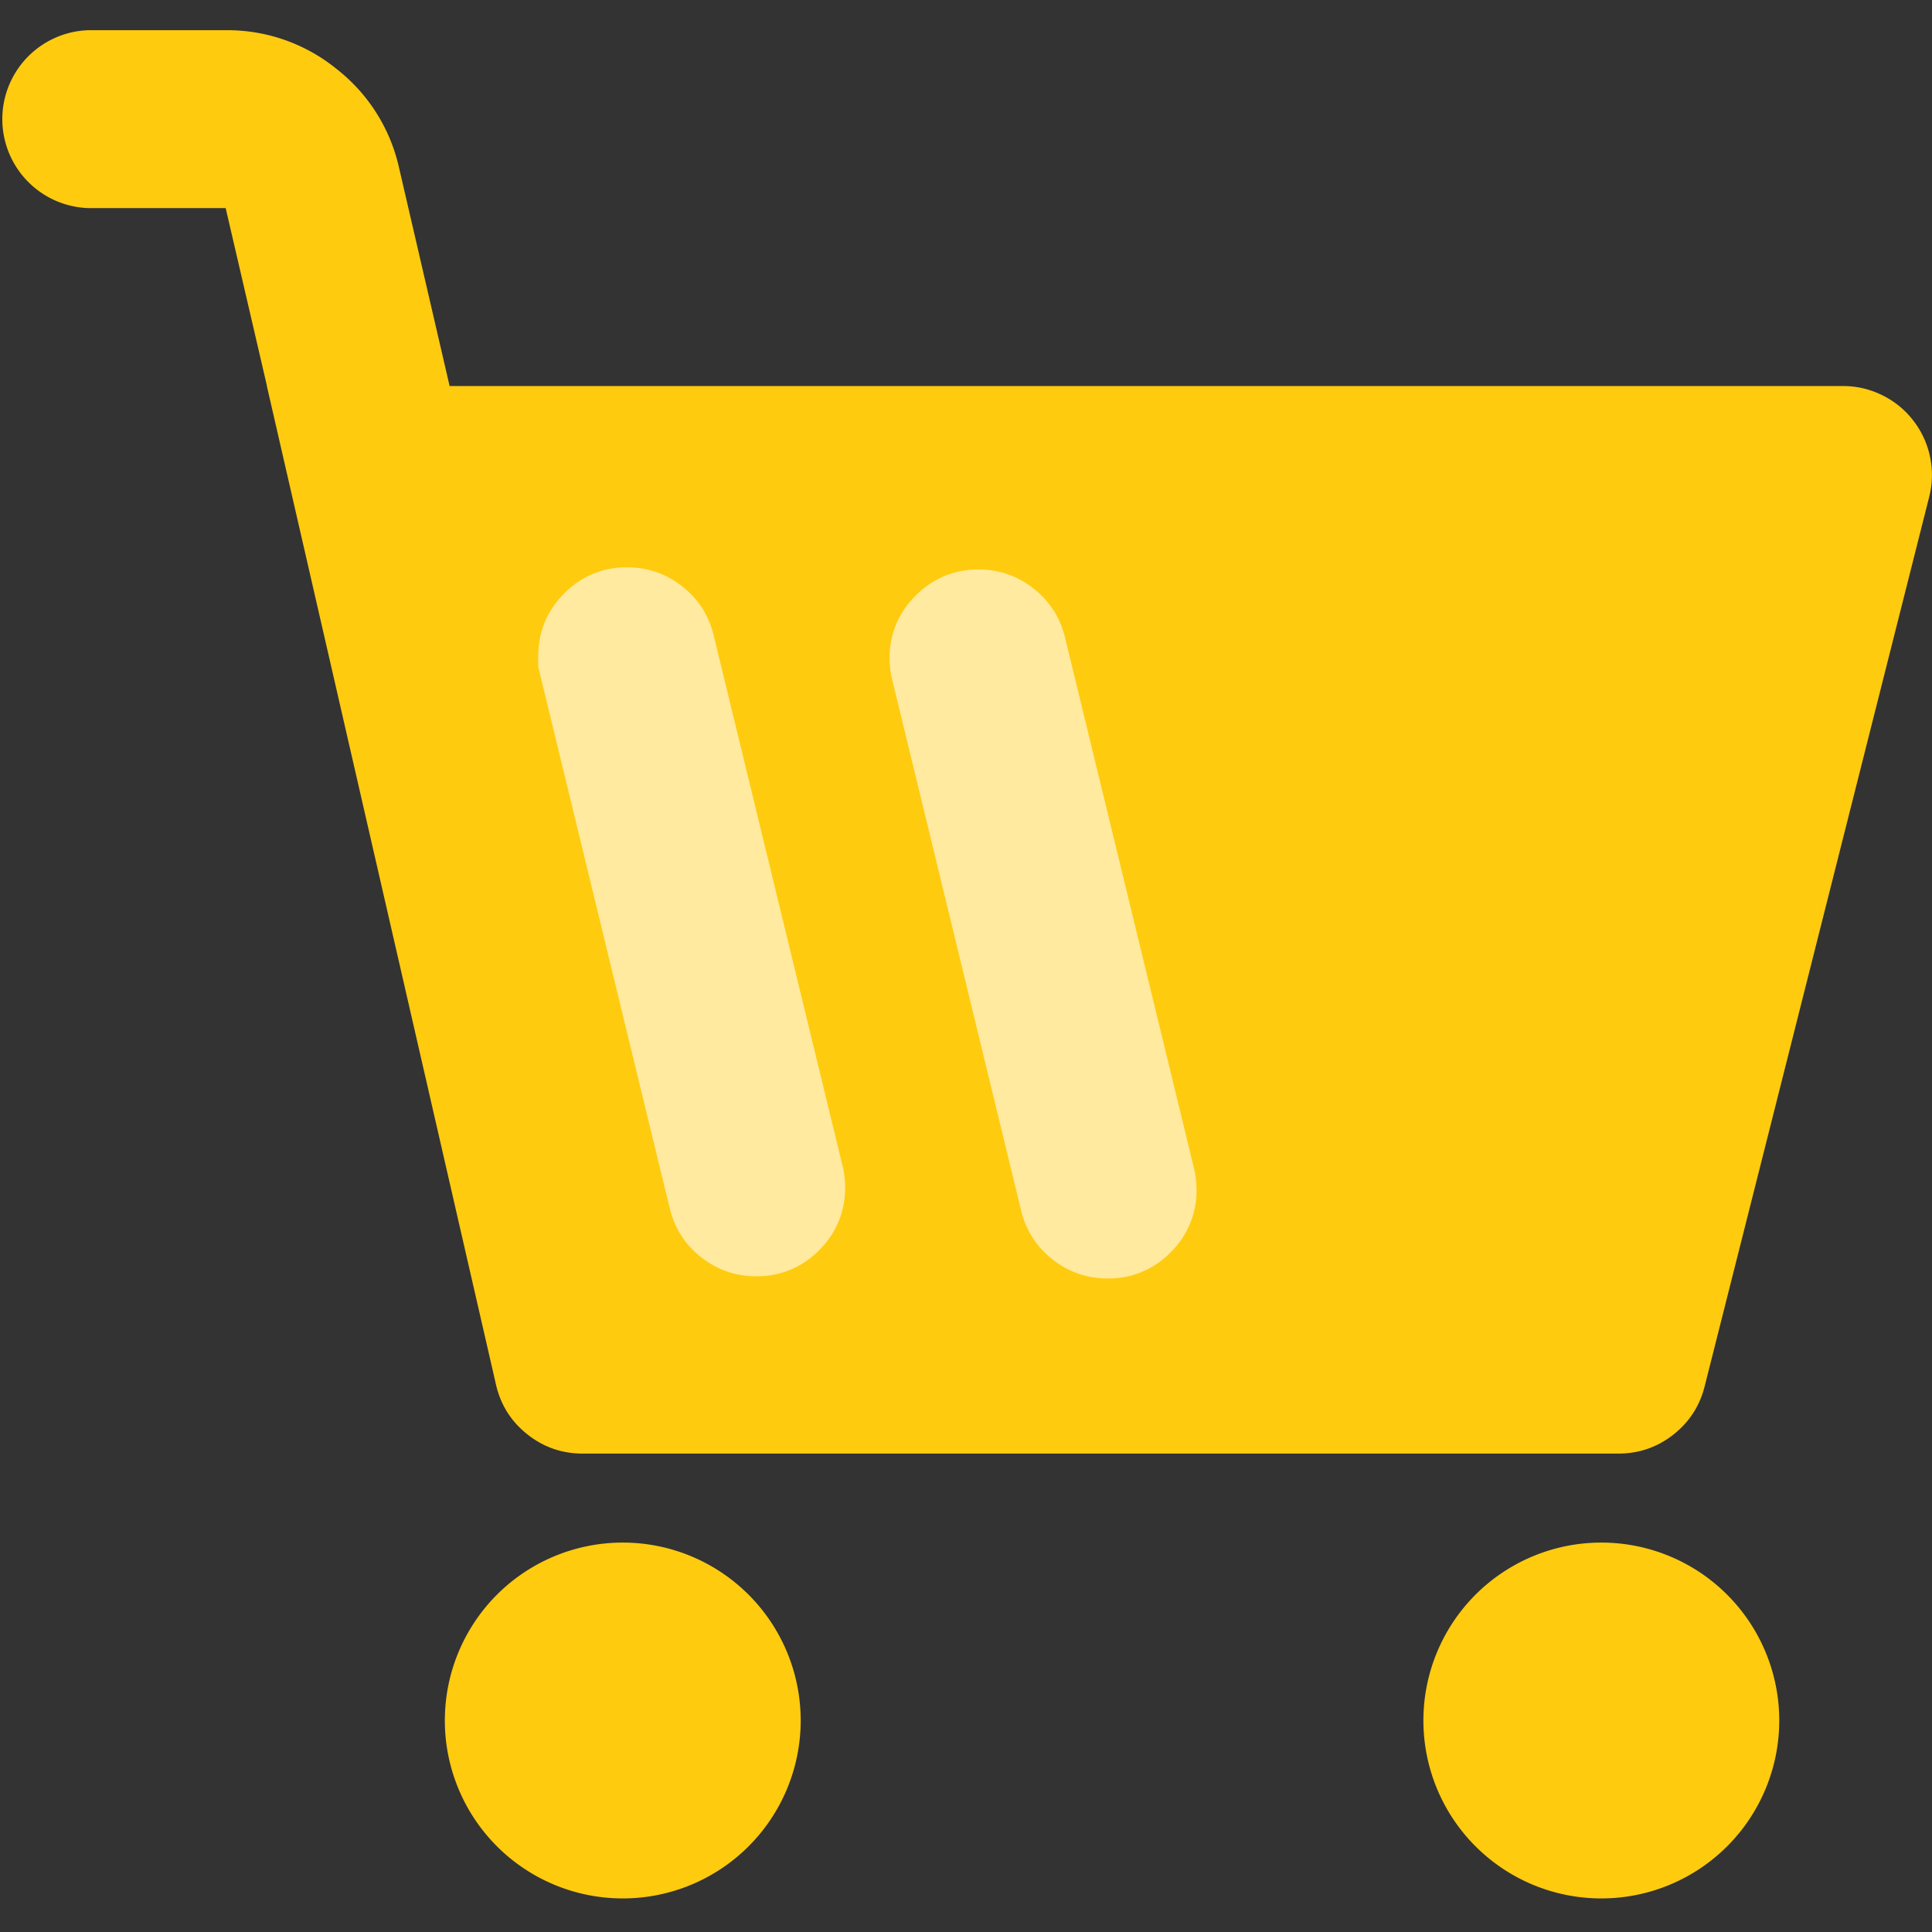 <svg width="23" height="23" viewBox="0 -0.5 32 32" fill="ffcb0f" xmlns="http://www.w3.org/2000/svg"><rect x="0" y="-0.5" width="32" height="32" fill="#333333" stroke="none"/><path d="M10.315 30.944a2.947 2.947 0 1 0 0-5.894 2.947 2.947 0 0 0 0 5.894m16.208 0a2.947 2.947 0 1 0 0-5.894 2.947 2.947 0 0 0 0 5.894" fill="#ffcb0f"/><path fill-rule="ffcb0f" clip-rule="evenodd" d="M30.526 5.894H7.447L6.61 2.281A2.87 2.87 0 0 0 5.572.64 2.87 2.87 0 0 0 3.738 0H1.474a1.474 1.474 0 0 0 0 2.947h2.264l.684 2.947H4.42l3.795 16.539q.115.502.518.823.402.32.918.32h17.155q.506 0 .905-.31.399-.312.523-.802l3.72-14.736q.083-.33.013-.664a1.46 1.46 0 0 0-.28-.602 1.45 1.45 0 0 0-.515-.418q-.306-.15-.647-.15" fill="#ffcb0f"/><path fill-rule="evenodd" clip-rule="evenodd" d="M8.957 10.718c-.014-.057-.025-.115-.042-.173v-.175q0-.61.432-1.042a1.42 1.42 0 0 1 1.042-.431q.51 0 .91.315.401.315.521.81l2.137 8.795a1.5 1.5 0 0 1 .041.348q0 .611-.431 1.042a1.42 1.42 0 0 1-1.042.432q-.51 0-.911-.315-.4-.315-.521-.81zm8.683-.659q-.12-.495-.52-.81a1.43 1.43 0 0 0-.911-.316 1.42 1.42 0 0 0-1.042.432 1.42 1.42 0 0 0-.432 1.042 1.5 1.5 0 0 0 .042.348l2.136 8.795q.12.495.521.81.4.315.91.315a1.42 1.42 0 0 0 1.043-.431 1.42 1.42 0 0 0 .431-1.042 1.5 1.5 0 0 0-.041-.348z" fill="#fff" fill-opacity=".6" style="mix-blend-mode:hard-light"/></svg>